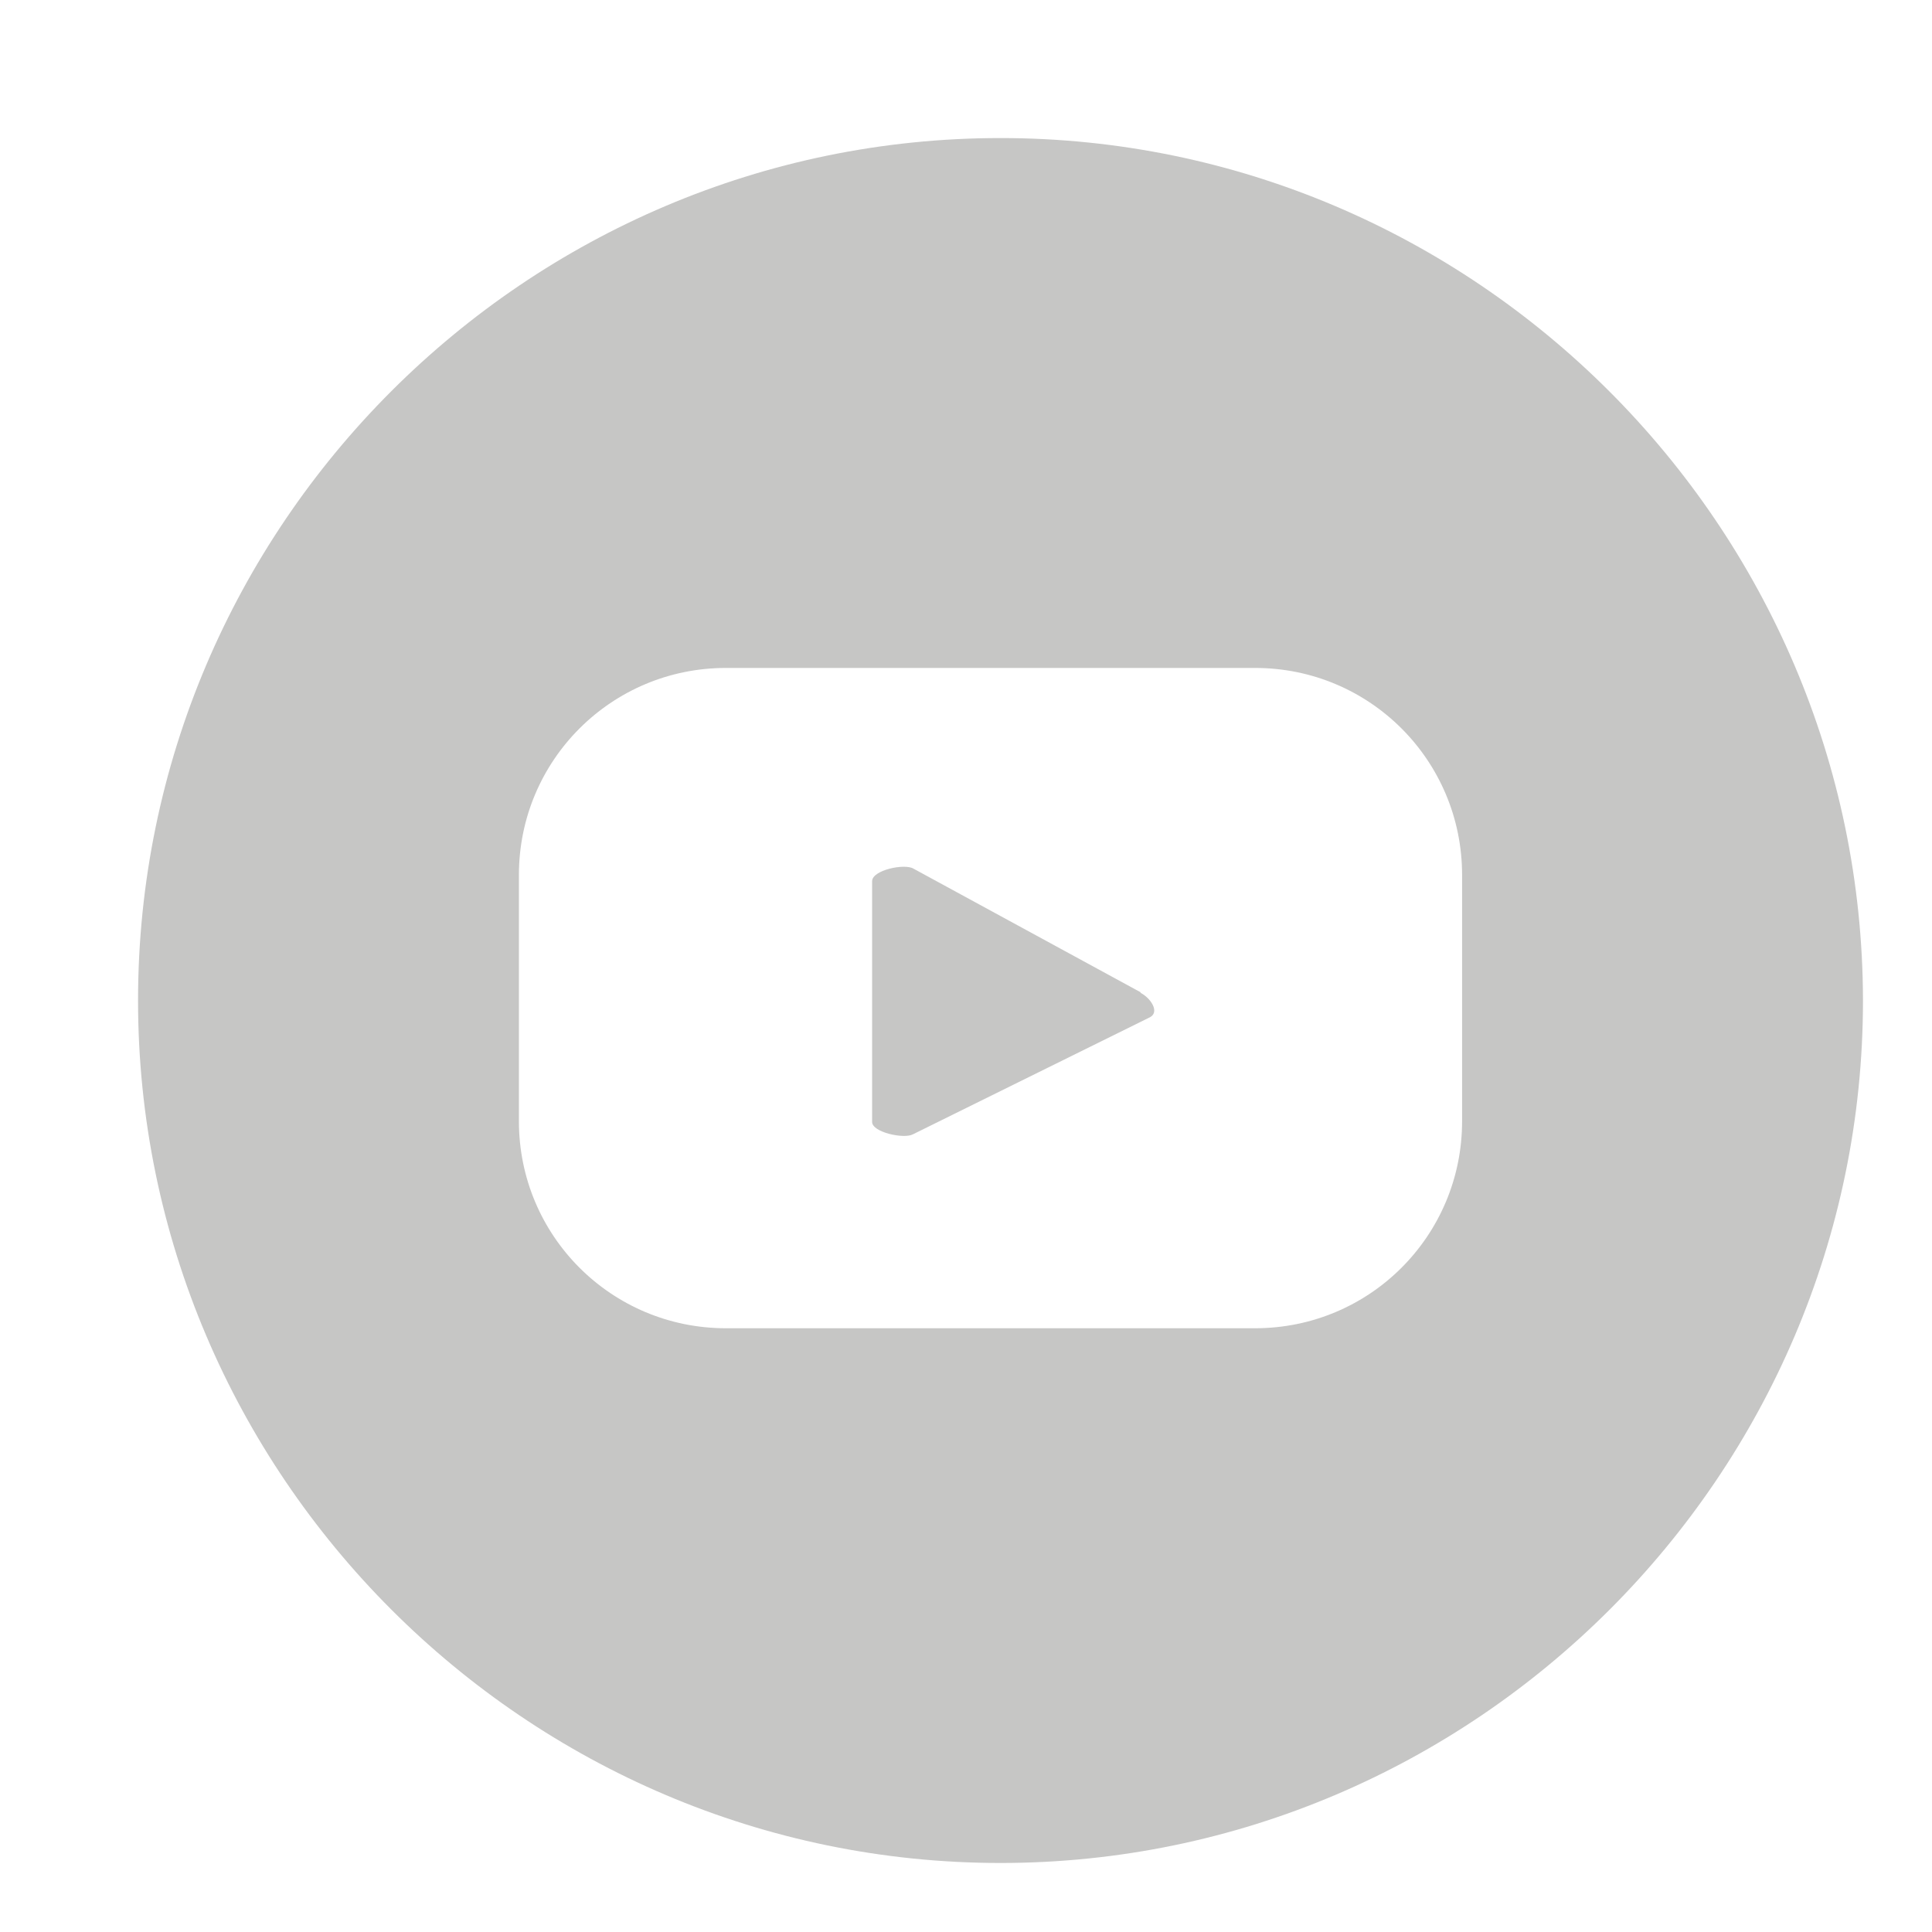 <svg width="22" height="22" viewBox="0 0 22 22" fill="none" xmlns="http://www.w3.org/2000/svg">
<path d="M11.393 1.572C5.987 1.572 1.572 5.987 1.572 11.393C1.572 16.791 5.987 21.214 11.393 21.214C16.791 21.214 21.214 16.799 21.214 11.393C21.206 5.987 16.791 1.572 11.393 1.572ZM16.649 12.768C16.649 14.072 15.597 15.125 14.292 15.125H8.266C6.962 15.125 5.909 14.072 5.909 12.768V9.963C5.909 8.659 6.962 7.606 8.266 7.606H14.292C15.597 7.606 16.649 8.659 16.649 9.963V12.768Z" fill="#C6C6C5"/>
<path d="M12.988 11.299L10.403 9.892C10.301 9.829 9.931 9.908 9.931 10.034V12.776C9.931 12.894 10.293 12.972 10.395 12.917L13.098 11.582C13.208 11.519 13.098 11.361 12.988 11.306V11.299Z" fill="#C6C6C5"/>
</svg>
